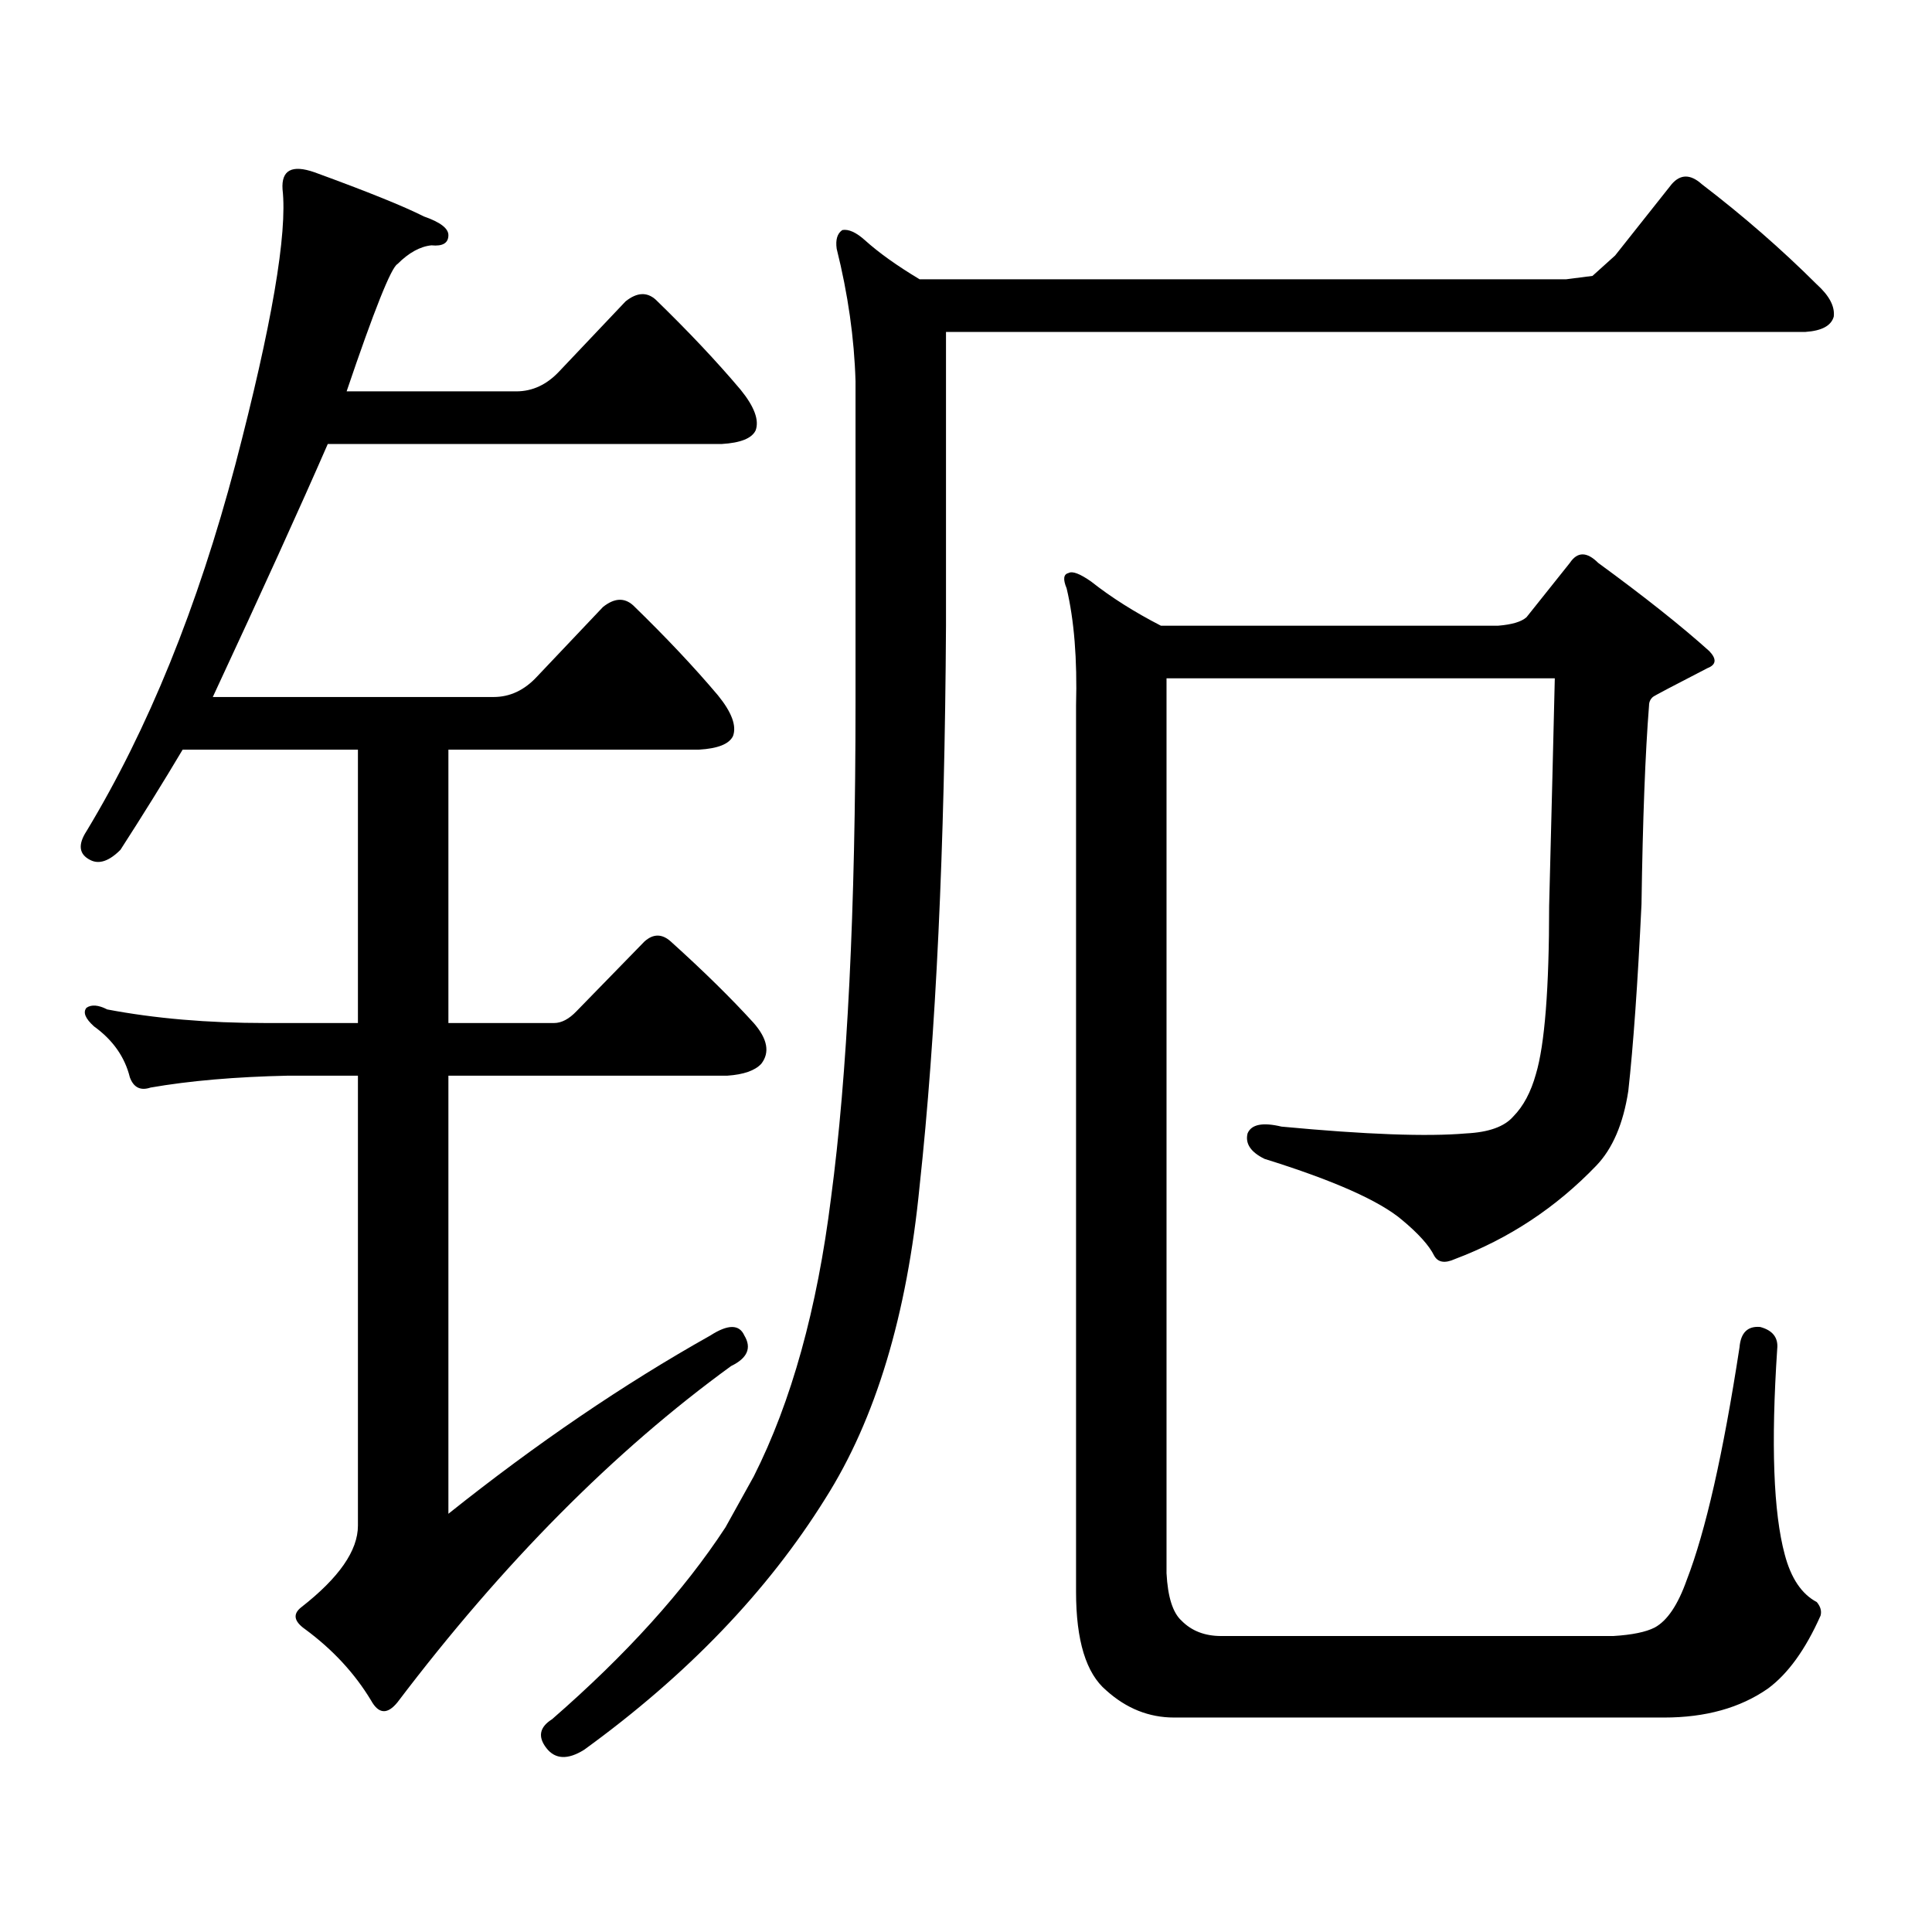<?xml version="1.0" encoding="utf-8"?>
<!-- Generator: Adobe Illustrator 16.0.0, SVG Export Plug-In . SVG Version: 6.00 Build 0)  -->
<!DOCTYPE svg PUBLIC "-//W3C//DTD SVG 1.1//EN" "http://www.w3.org/Graphics/SVG/1.1/DTD/svg11.dtd">
<svg version="1.1" id="图层_1" xmlns="http://www.w3.org/2000/svg" xmlns:xlink="http://www.w3.org/1999/xlink" x="0px" y="0px"
	 width="1000px" height="1000px" viewBox="0 0 1000 1000" enable-background="new 0 0 1000 1000" xml:space="preserve">
<path d="M367.698,691.238c9.101-5.851,14.954-5.851,17.561,0c3.902,6.454,1.616,11.728-6.829,15.82
	c-60.486,43.945-118.046,101.953-172.679,174.023c-5.213,6.44-9.756,6.152-13.658-0.879c-8.46-14.063-19.847-26.367-34.146-36.914
	c-5.854-4.106-6.509-7.91-1.951-11.426c19.512-15.244,29.268-29.307,29.268-42.188v-232.91h-36.097
	c-27.316,0.59-51.065,2.637-71.218,6.152c-5.213,1.758-8.78,0-10.731-5.273c-2.606-10.547-8.78-19.336-18.536-26.367
	c-4.558-4.093-5.854-7.32-3.902-9.668c2.592-1.758,6.174-1.456,10.731,0.879c24.71,4.696,52.026,7.031,81.949,7.031h47.804V388.016
	H94.534c-9.756,16.41-20.487,33.7-32.194,51.855c-5.854,5.863-11.066,7.621-15.609,5.273c-5.854-2.926-6.509-7.91-1.951-14.941
	c31.859-52.734,57.56-116.016,77.071-189.844c18.856-72.07,26.981-119.531,24.39-142.383c-0.655-9.957,4.878-12.882,16.585-8.789
	c27.316,9.97,46.173,17.578,56.584,22.852c8.445,2.938,12.683,6.152,12.683,9.668c0,4.105-2.927,5.863-8.78,5.273
	c-5.854,0.59-11.707,3.817-17.561,9.668c-3.262,1.758-12.042,23.73-26.341,65.918h87.803c8.445,0,15.93-3.516,22.438-10.547
	l34.146-36.035c5.854-4.684,11.052-4.972,15.609-0.879c16.905,16.41,31.539,31.942,43.901,46.582
	c7.149,8.789,9.756,15.82,7.805,21.094c-1.951,4.105-7.805,6.454-17.561,7.031H169.654c-14.313,32.821-34.146,76.465-59.511,130.957
	h145.362c8.445,0,15.93-3.516,22.438-10.547l34.146-36.035c5.854-4.684,11.052-4.972,15.609-0.879
	c16.905,16.41,31.539,31.942,43.901,46.582c7.149,8.789,9.756,15.82,7.805,21.094c-1.951,4.105-7.805,6.454-17.561,7.031H232.092
	V529.52h54.633c3.902,0,7.805-2.047,11.707-6.152l35.121-36.035c4.543-4.093,9.101-4.093,13.658,0
	c16.905,15.243,31.219,29.306,42.926,42.188c7.149,8.212,8.445,15.243,3.902,21.094c-3.262,3.516-9.115,5.575-17.561,6.152H232.092
	v226.758C277.609,747.199,322.821,716.438,367.698,691.238z M390.137,764.188c19.512-38.672,32.835-86.71,39.999-144.141
	c8.445-63.281,12.683-148.824,12.683-256.641V197.293c-0.655-22.262-3.902-45.113-9.756-68.555c-0.655-4.684,0.32-7.91,2.927-9.668
	c3.247-0.577,7.149,1.181,11.707,5.273c7.149,6.454,16.585,13.184,28.292,20.215h334.626l13.658-1.758l11.707-10.547l29.268-36.914
	c4.543-5.273,9.756-5.273,15.609,0c21.463,16.41,41.295,33.7,59.511,51.855c6.494,5.863,9.421,11.426,8.78,16.699
	c-1.311,4.696-6.188,7.333-14.634,7.91H489.646v152.051c-0.655,115.438-5.213,212.118-13.658,290.039
	c-6.509,66.797-22.773,120.712-48.779,161.719c-29.923,48.037-71.553,91.406-124.875,130.078c-8.46,5.273-14.969,4.971-19.512-0.879
	c-4.558-5.864-3.582-10.85,2.927-14.941c38.368-33.398,68.291-66.509,89.754-99.316L390.137,764.188z M603.79,351.102v463.184
	c0.641,12.305,3.247,20.503,7.805,24.609c5.198,5.273,12.027,7.91,20.487,7.91h202.922c9.756-0.591,16.905-2.061,21.463-4.395
	c6.494-3.516,12.027-11.729,16.585-24.609c9.756-25.2,18.856-65.328,27.316-120.41c0.641-7.608,4.223-11.124,10.731-10.547
	c6.494,1.758,9.421,5.575,8.78,11.426c-3.262,49.219-1.951,84.663,3.902,106.348c3.247,12.305,8.78,20.503,16.585,24.609
	c1.951,2.334,2.592,4.683,1.951,7.031c-7.805,17.578-16.92,30.171-27.316,37.793c-14.313,9.956-32.194,14.941-53.657,14.941H607.692
	c-13.018,0-24.725-4.697-35.121-14.063c-10.411-8.789-15.609-25.791-15.609-50.977V365.164c0.641-24.02-0.976-44.234-4.878-60.645
	c-1.951-4.684-1.631-7.32,0.976-7.91c1.951-1.168,5.854,0.302,11.707,4.395c10.396,8.212,22.438,15.82,36.097,22.852h174.63
	c7.149-0.577,12.027-2.047,14.634-4.395l22.438-28.125c3.902-5.851,8.78-5.851,14.634,0c24.055,17.578,43.246,32.821,57.56,45.703
	c3.902,4.105,3.567,7.031-0.976,8.789c-18.216,9.379-27.651,14.364-28.292,14.941c-1.311,1.181-1.951,2.637-1.951,4.395
	c-1.951,24.609-3.262,58.887-3.902,102.832c-1.951,41.02-4.237,73.251-6.829,96.68c-2.606,17.001-8.14,29.883-16.585,38.672
	c-20.822,21.684-45.212,37.793-73.169,48.34c-5.213,2.348-8.78,1.758-10.731-1.758c-2.606-5.273-8.14-11.426-16.585-18.457
	c-11.707-9.957-35.456-20.504-71.218-31.641c-7.164-3.516-10.091-7.91-8.78-13.184c1.951-4.684,7.805-5.851,17.561-3.516
	c43.566,4.105,75.44,5.273,95.607,3.516c11.707-0.577,19.832-3.516,24.39-8.789c5.198-5.273,9.101-12.594,11.707-21.973
	c4.543-15.23,6.829-44.234,6.829-87.012c1.296-50.387,2.271-89.648,2.927-117.773H603.79z"/>
</svg>
